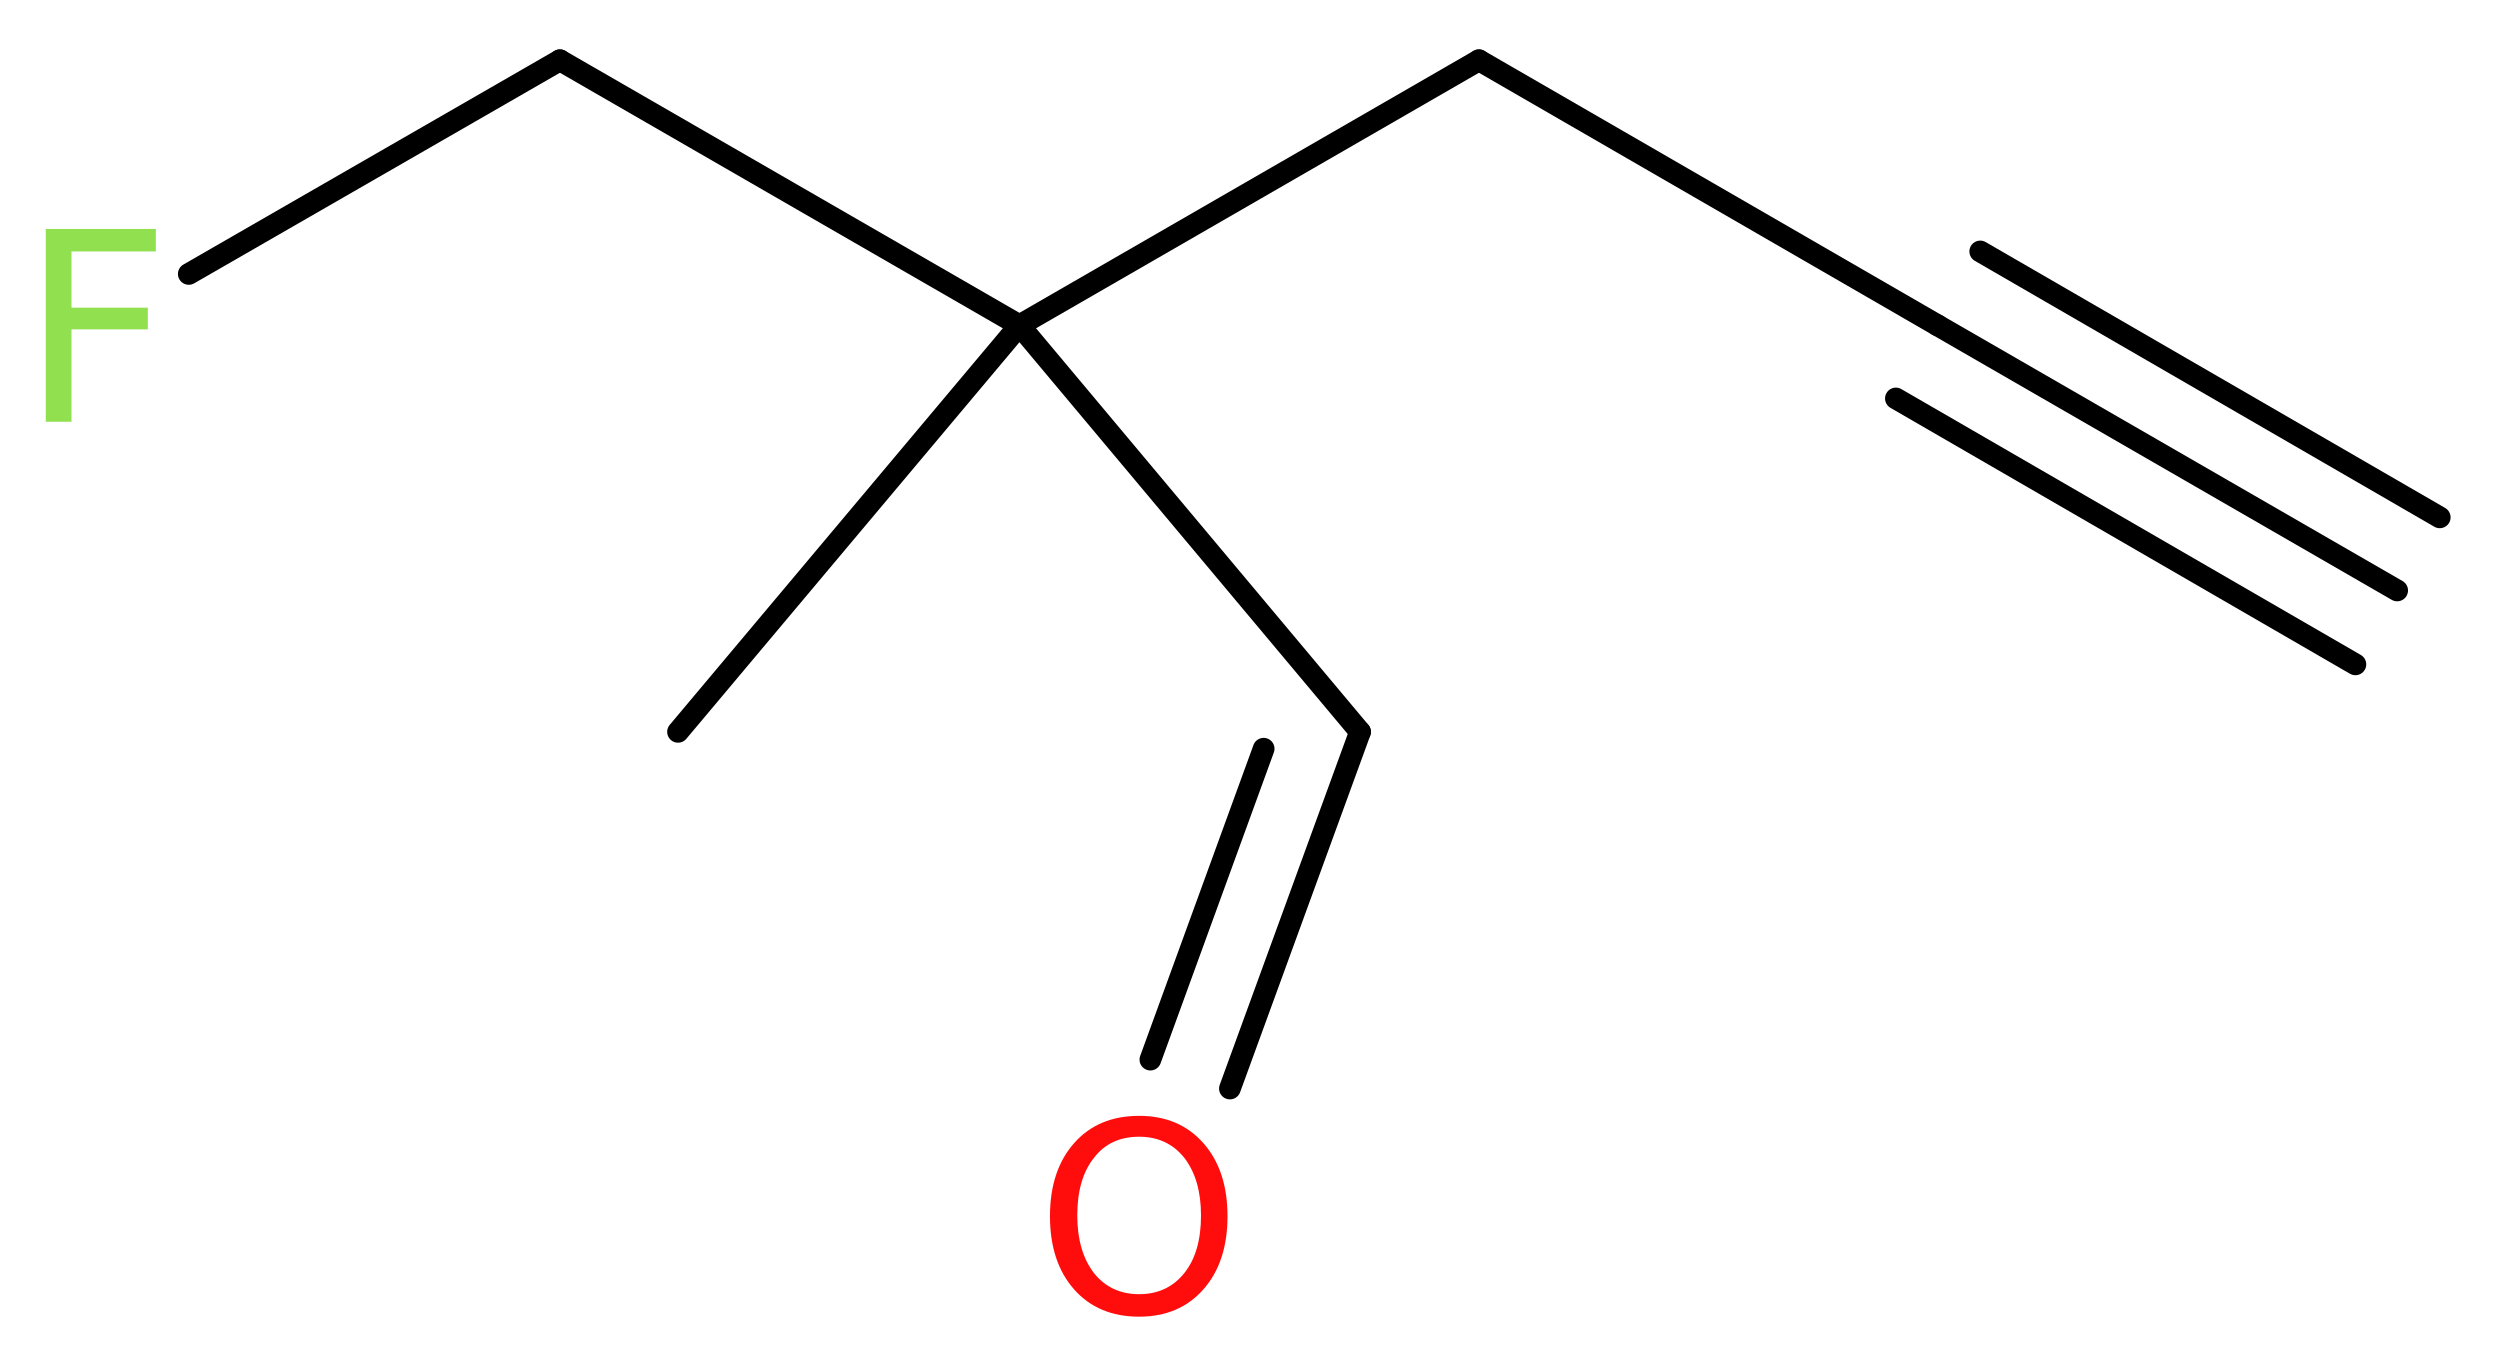 <?xml version='1.0' encoding='UTF-8'?>
<!DOCTYPE svg PUBLIC "-//W3C//DTD SVG 1.1//EN" "http://www.w3.org/Graphics/SVG/1.1/DTD/svg11.dtd">
<svg version='1.2' xmlns='http://www.w3.org/2000/svg' xmlns:xlink='http://www.w3.org/1999/xlink' width='31.12mm' height='16.94mm' viewBox='0 0 31.12 16.94'>
  <desc>Generated by the Chemistry Development Kit (http://github.com/cdk)</desc>
  <g stroke-linecap='round' stroke-linejoin='round' stroke='#000000' stroke-width='.27' fill='#90E050'>
    <rect x='.0' y='.0' width='32.0' height='17.0' fill='#FFFFFF' stroke='none'/>
    <g id='mol1' class='mol'>
      <g id='mol1bnd1' class='bond'>
        <line x1='29.84' y1='7.35' x2='24.12' y2='4.05'/>
        <line x1='29.32' y1='8.27' x2='23.6' y2='4.96'/>
        <line x1='30.37' y1='6.44' x2='24.65' y2='3.13'/>
      </g>
      <line id='mol1bnd2' class='bond' x1='24.12' y1='4.05' x2='18.41' y2='.75'/>
      <line id='mol1bnd3' class='bond' x1='18.41' y1='.75' x2='12.69' y2='4.05'/>
      <line id='mol1bnd4' class='bond' x1='12.69' y1='4.05' x2='8.44' y2='9.11'/>
      <line id='mol1bnd5' class='bond' x1='12.69' y1='4.05' x2='16.93' y2='9.11'/>
      <g id='mol1bnd6' class='bond'>
        <line x1='16.93' y1='9.11' x2='15.31' y2='13.55'/>
        <line x1='15.73' y1='9.32' x2='14.32' y2='13.19'/>
      </g>
      <line id='mol1bnd7' class='bond' x1='12.69' y1='4.05' x2='6.97' y2='.75'/>
      <line id='mol1bnd8' class='bond' x1='6.97' y1='.75' x2='2.35' y2='3.41'/>
      <path id='mol1atm7' class='atom' d='M14.18 14.15q-.36 .0 -.56 .26q-.21 .26 -.21 .72q.0 .45 .21 .72q.21 .26 .56 .26q.35 .0 .56 -.26q.21 -.26 .21 -.72q.0 -.45 -.21 -.72q-.21 -.26 -.56 -.26zM14.18 13.89q.5 .0 .8 .34q.3 .34 .3 .91q.0 .57 -.3 .91q-.3 .34 -.8 .34q-.51 .0 -.81 -.34q-.3 -.34 -.3 -.91q.0 -.57 .3 -.91q.3 -.34 .81 -.34z' stroke='none' fill='#FF0D0D'/>
      <path id='mol1atm9' class='atom' d='M.56 2.85h1.38v.28h-1.05v.7h.95v.27h-.95v1.15h-.32v-2.4z' stroke='none'/>
    </g>
  </g>
</svg>

